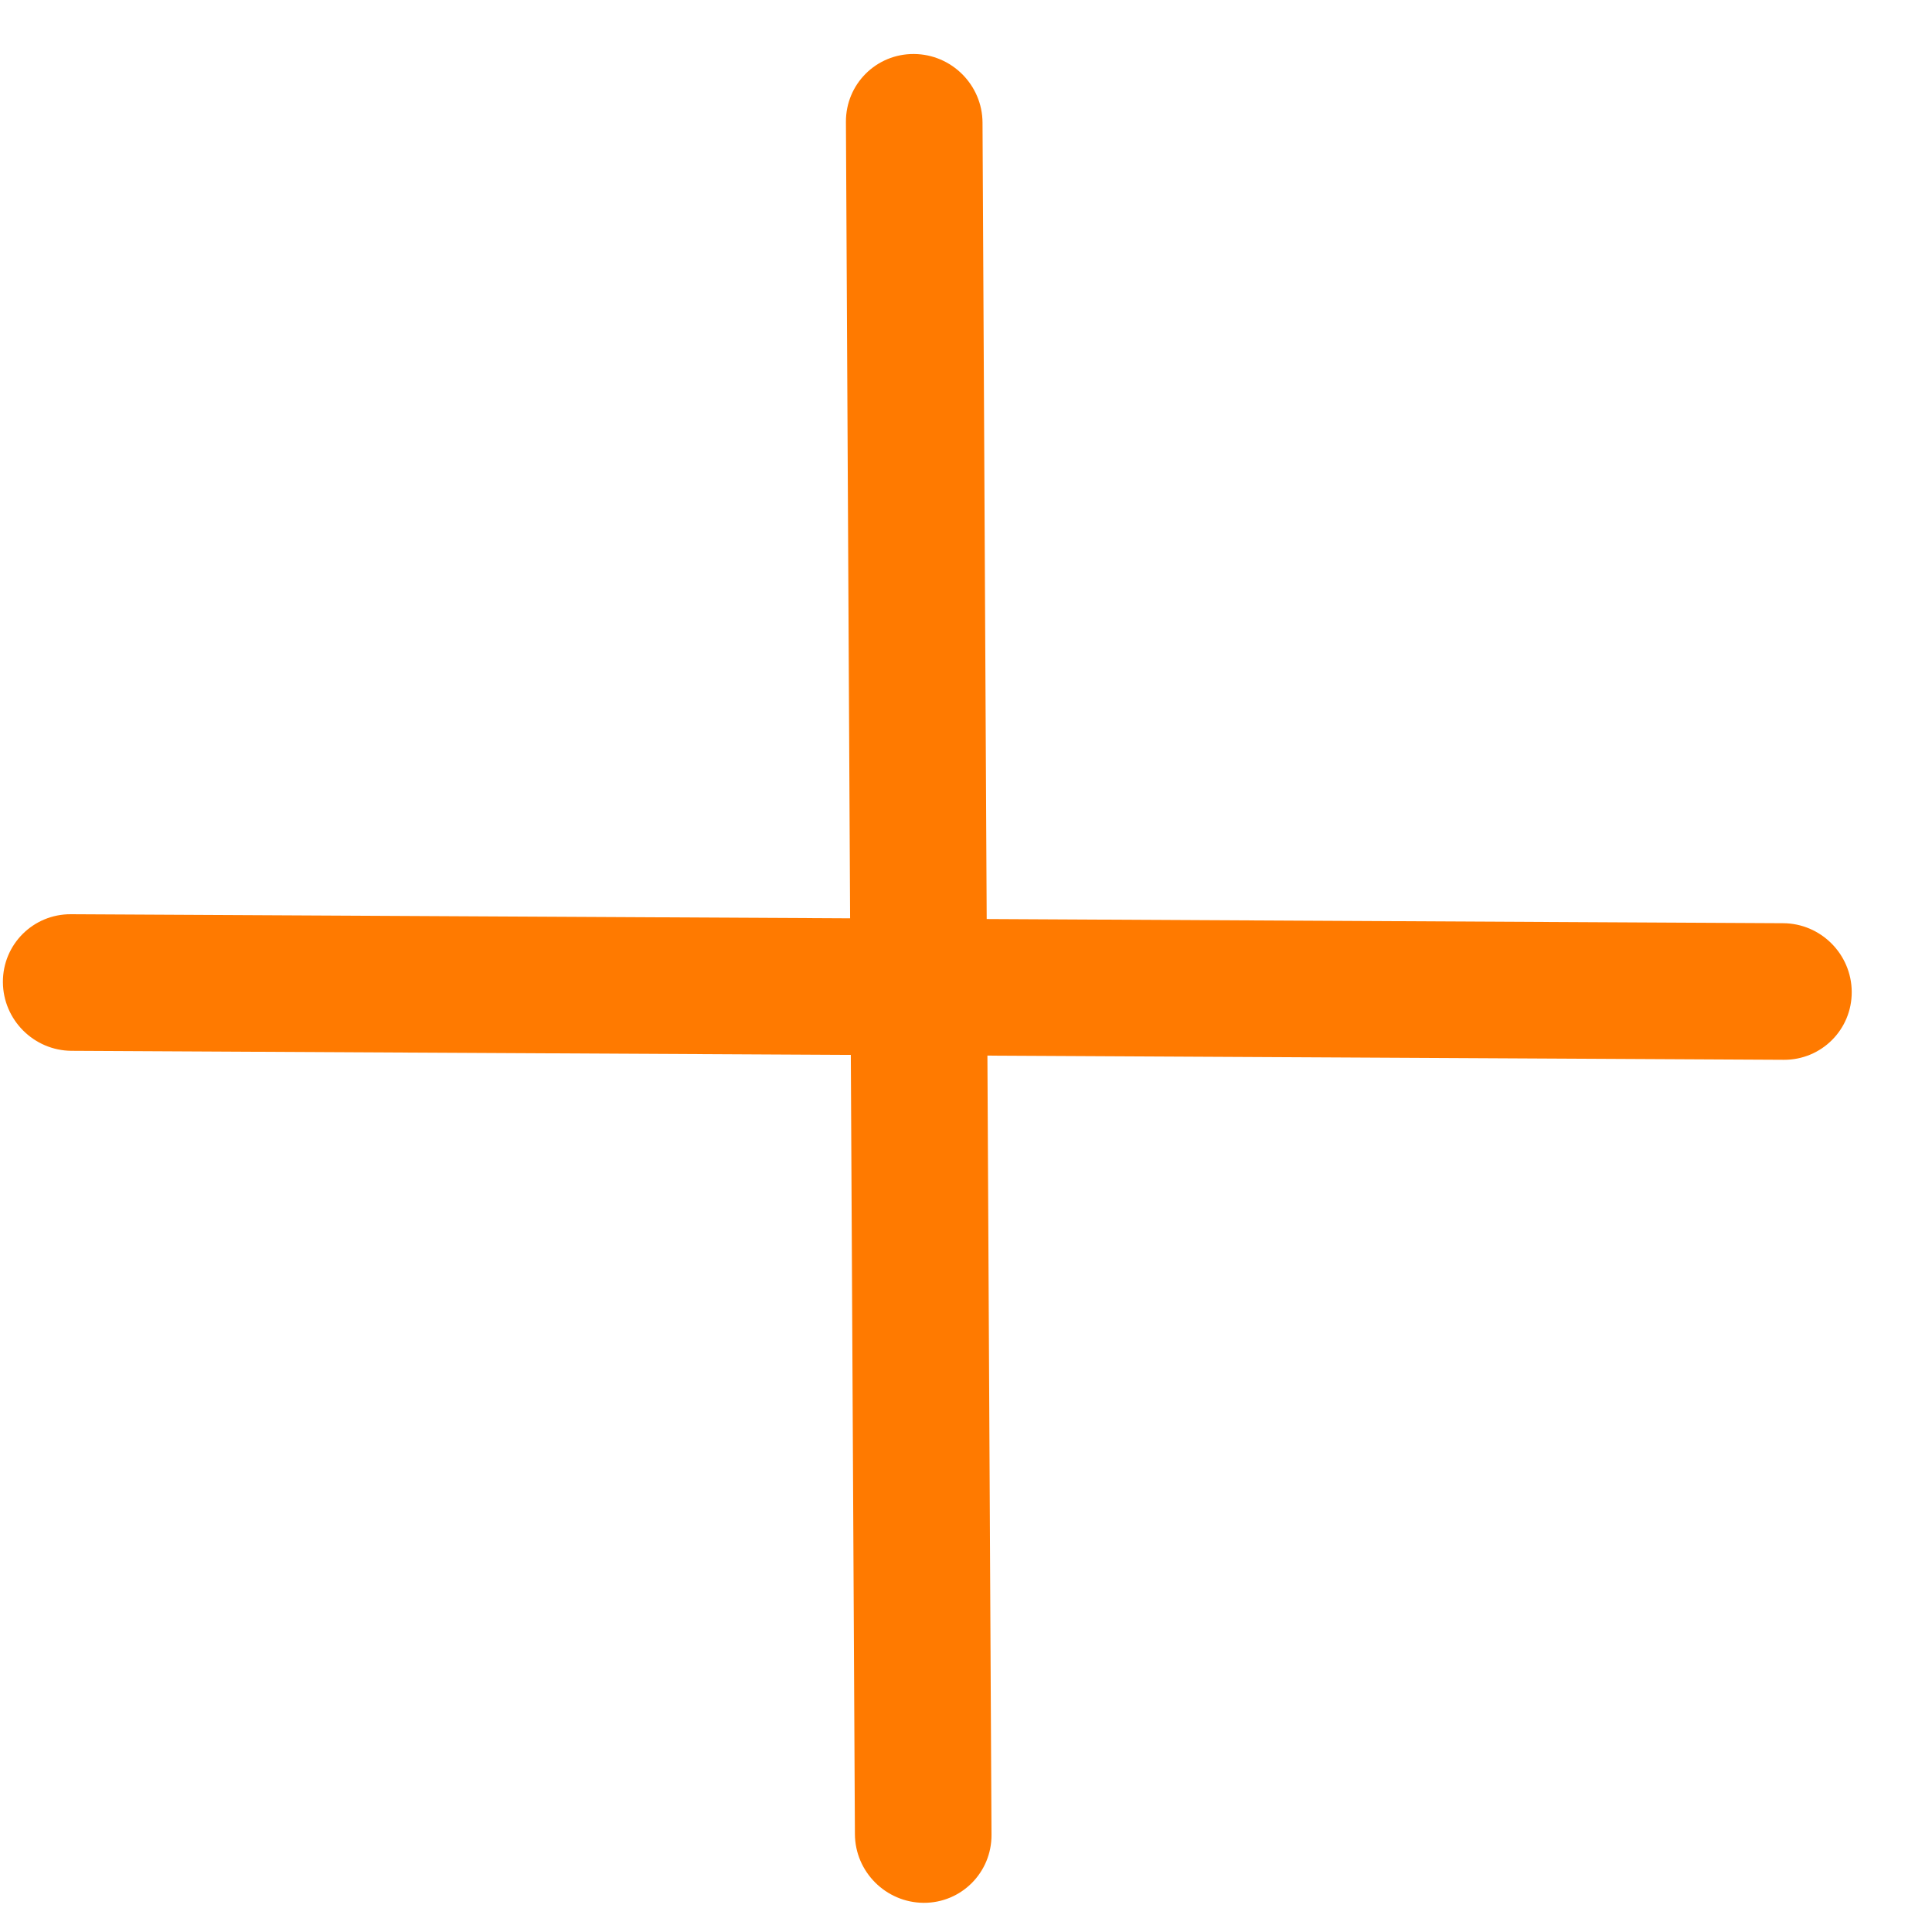 <svg xmlns="http://www.w3.org/2000/svg" width="20" height="20" viewBox="0 0 20 20" fill="none"><g clip-path="url(#clip0_1029_7527)"><path fill-rule="evenodd" clip-rule="evenodd" d="M9.46 0.559C9.851 0.561 10.169 0.879 10.171 1.269L10.264 18.994C10.266 19.385 9.951 19.7 9.561 19.698C9.17 19.695 8.852 19.377 8.85 18.987L8.757 1.262C8.755 0.871 9.07 0.557 9.46 0.559Z" fill="#FF7A00"></path><path fill-rule="evenodd" clip-rule="evenodd" d="M19.169 10.268C19.171 10.658 18.856 10.973 18.466 10.971L0.741 10.878C0.351 10.876 0.032 10.558 0.03 10.167C0.028 9.777 0.343 9.462 0.734 9.464L18.459 9.557C18.849 9.559 19.167 9.877 19.169 10.268Z" fill="#FF7A00"></path></g><defs><clipPath id="clip0_1029_7527"><rect width="19.231" height="20" fill="white"></rect></clipPath></defs></svg>